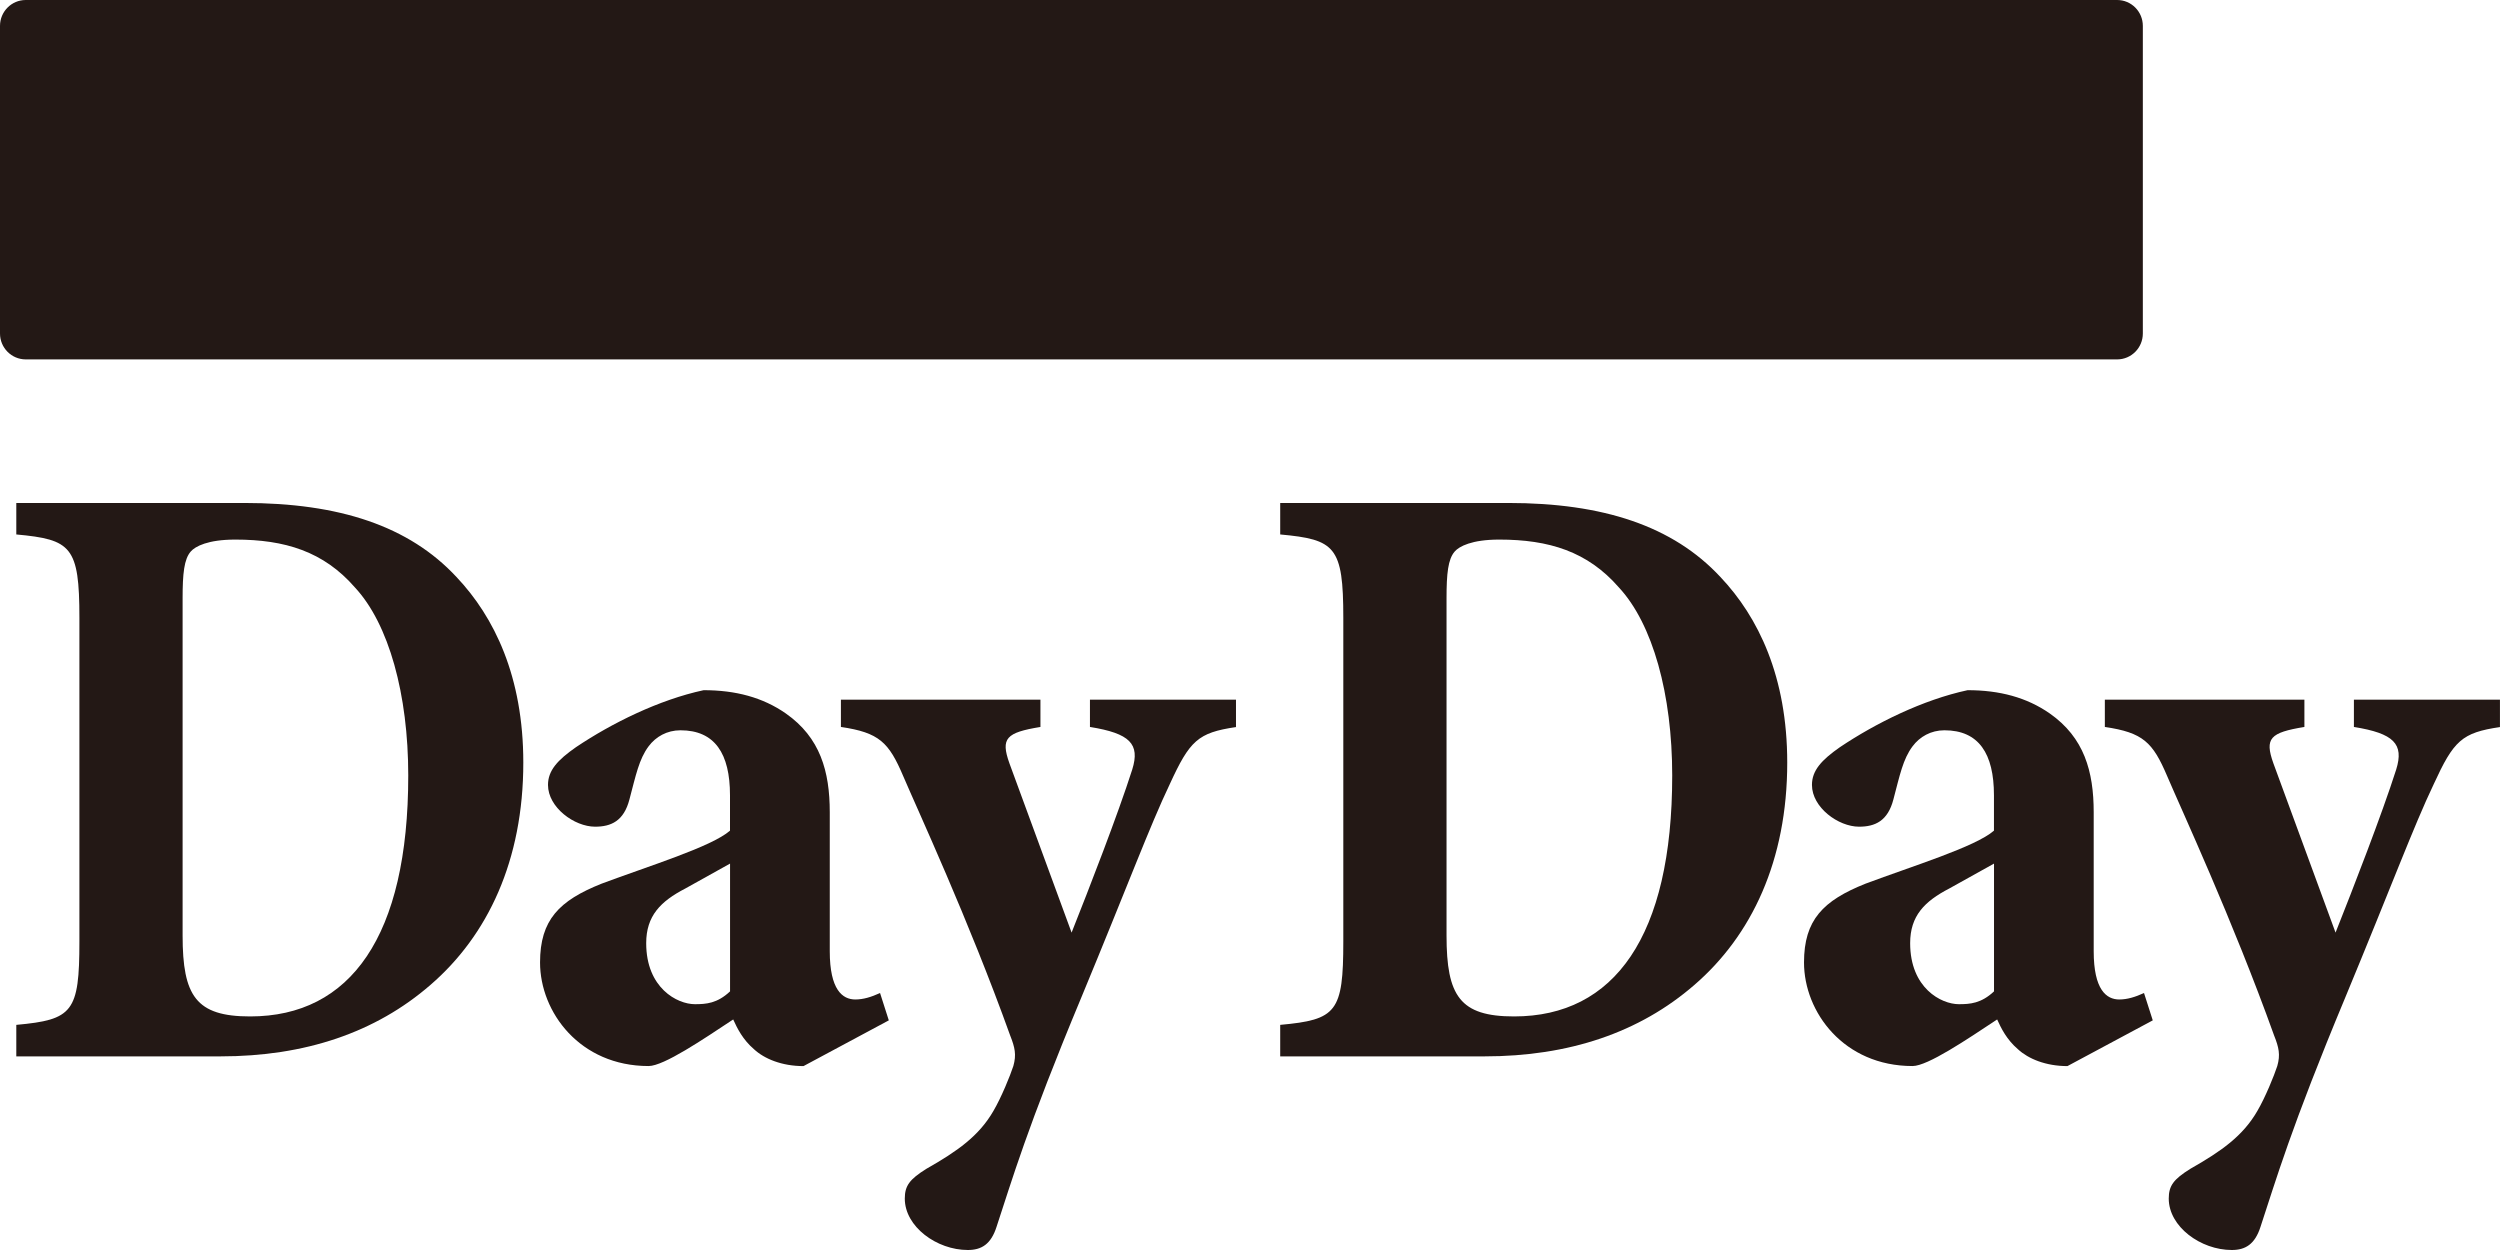 <?xml version="1.0" encoding="UTF-8"?> <svg xmlns="http://www.w3.org/2000/svg" width="96" height="48" viewBox="0 0 96 48" fill="none"><path d="M57.913 19.314C61.561 19.314 64.241 20.197 66.065 22.158C67.519 23.694 68.63 25.983 68.63 29.285C68.63 33.045 67.263 35.922 65.067 37.819C62.957 39.651 60.25 40.565 56.999 40.565H49.16V39.355C51.325 39.158 51.583 38.865 51.583 36.152V23.727C51.583 20.979 51.27 20.718 49.16 20.523V19.314H57.911H57.913ZM55.547 35.924C55.547 38.246 56.06 39.031 58.141 39.031C61.989 39.031 64.213 35.957 64.213 29.778C64.213 26.673 63.471 23.958 62.16 22.552C60.962 21.178 59.48 20.72 57.571 20.72C56.515 20.72 56.031 20.981 55.861 21.178C55.603 21.472 55.547 22.028 55.547 22.977V35.924Z" fill="#231815"></path><path d="M79.388 40.938C78.561 40.938 77.887 40.66 77.487 40.289C77.057 39.92 76.844 39.487 76.691 39.147C75.525 39.918 74.024 40.936 73.442 40.936C70.806 40.936 69.274 38.869 69.274 36.958C69.274 35.323 70.009 34.583 71.633 33.934C73.442 33.256 75.863 32.516 76.568 31.897V30.541C76.568 28.937 75.986 28.043 74.667 28.043C74.147 28.043 73.717 28.29 73.442 28.659C73.073 29.152 72.952 29.77 72.707 30.696C72.492 31.528 72.002 31.745 71.388 31.745C70.591 31.745 69.579 31.005 69.579 30.141C69.579 29.587 69.946 29.185 70.652 28.692C72.031 27.767 73.839 26.872 75.556 26.503C76.781 26.503 77.825 26.779 78.712 27.398C80.031 28.323 80.398 29.619 80.398 31.192V36.529C80.398 38.009 80.888 38.38 81.379 38.38C81.685 38.38 81.992 38.287 82.33 38.132L82.666 39.182L79.386 40.94L79.388 40.938ZM76.568 33.163C76.017 33.472 75.464 33.779 74.851 34.119C73.901 34.612 73.35 35.169 73.35 36.218C73.35 37.945 74.546 38.561 75.22 38.561C75.65 38.561 76.078 38.531 76.57 38.069V33.165L76.568 33.163Z" fill="#231815"></path><path d="M96 27.919C94.529 28.136 94.222 28.443 93.456 30.11C92.69 31.714 91.832 34.029 90.054 38.314C87.969 43.312 87.387 45.347 86.805 47.105C86.59 47.783 86.221 48 85.701 48C84.507 48 83.28 47.105 83.28 46.025C83.28 45.533 83.464 45.285 84.108 44.883C85.304 44.205 86.131 43.618 86.682 42.661C86.989 42.138 87.327 41.305 87.448 40.934C87.571 40.501 87.51 40.225 87.325 39.761C85.732 35.319 83.769 31.094 83.217 29.797C82.665 28.503 82.297 28.132 80.826 27.915V26.866H88.489V27.915C87.17 28.132 86.957 28.348 87.295 29.303L89.685 35.812C90.359 34.116 91.463 31.277 92.014 29.55C92.321 28.563 91.922 28.163 90.39 27.915V26.866H95.998V27.915L96 27.919Z" fill="#231815"></path><path d="M9.377 19.314C13.025 19.314 15.706 20.197 17.53 22.158C18.983 23.694 20.095 25.983 20.095 29.285C20.095 33.045 18.728 35.922 16.531 37.819C14.421 39.651 11.714 40.565 8.463 40.565H0.626V39.355C2.792 39.158 3.049 38.865 3.049 36.152V23.727C3.049 20.979 2.736 20.718 0.626 20.523V19.314H9.377ZM7.012 35.924C7.012 38.246 7.525 39.031 9.606 39.031C13.454 39.031 15.677 35.957 15.677 29.778C15.677 26.673 14.936 23.958 13.624 22.552C12.426 21.178 10.944 20.72 9.036 20.72C7.98 20.72 7.496 20.981 7.325 21.178C7.068 21.472 7.012 22.028 7.012 22.977V35.924Z" fill="#231815"></path><path d="M30.853 40.938C30.025 40.938 29.351 40.66 28.952 40.289C28.522 39.92 28.309 39.487 28.155 39.147C26.99 39.918 25.488 40.936 24.906 40.936C22.27 40.936 20.738 38.869 20.738 36.958C20.738 35.323 21.473 34.583 23.098 33.934C24.906 33.256 27.328 32.516 28.032 31.897V30.541C28.032 28.937 27.45 28.043 26.131 28.043C25.611 28.043 25.181 28.29 24.906 28.659C24.538 29.152 24.417 29.77 24.171 30.696C23.956 31.528 23.466 31.745 22.852 31.745C22.055 31.745 21.043 31.005 21.043 30.141C21.043 29.587 21.41 29.185 22.117 28.692C23.495 27.767 25.304 26.872 27.02 26.503C28.245 26.503 29.29 26.779 30.177 27.398C31.496 28.323 31.863 29.619 31.863 31.192V36.529C31.863 38.009 32.352 38.38 32.844 38.38C33.149 38.38 33.456 38.287 33.794 38.132L34.13 39.182L30.851 40.94L30.853 40.938ZM28.032 33.163C27.481 33.472 26.928 33.779 26.316 34.119C25.365 34.612 24.814 35.169 24.814 36.218C24.814 37.945 26.01 38.561 26.684 38.561C27.114 38.561 27.543 38.531 28.034 38.069V33.165L28.032 33.163Z" fill="#231815"></path><path d="M47.464 27.919C45.994 28.136 45.686 28.443 44.92 30.11C44.154 31.714 43.296 34.029 41.518 38.314C39.433 43.312 38.851 45.347 38.269 47.105C38.054 47.783 37.686 48 37.165 48C35.971 48 34.744 47.105 34.744 46.025C34.744 45.533 34.929 45.285 35.572 44.883C36.768 44.205 37.596 43.618 38.147 42.661C38.454 42.138 38.792 41.305 38.913 40.934C39.035 40.501 38.974 40.225 38.79 39.761C37.196 35.319 35.234 31.094 34.681 29.797C34.13 28.503 33.761 28.132 32.291 27.915V26.866H39.953V27.915C38.634 28.132 38.421 28.348 38.759 29.303L41.149 35.812C41.823 34.116 42.927 31.277 43.478 29.55C43.786 28.563 43.386 28.163 41.854 27.915V26.866H47.462V27.915L47.464 27.919Z" fill="#231815"></path><path d="M81.297 0H0.989C0.443 0 0 0.445 0 0.995V12.806C0 13.356 0.443 13.801 0.989 13.801H81.297C81.843 13.801 82.285 13.356 82.285 12.806V0.995C82.285 0.445 81.843 0 81.297 0Z" fill="#231815"></path></svg> 